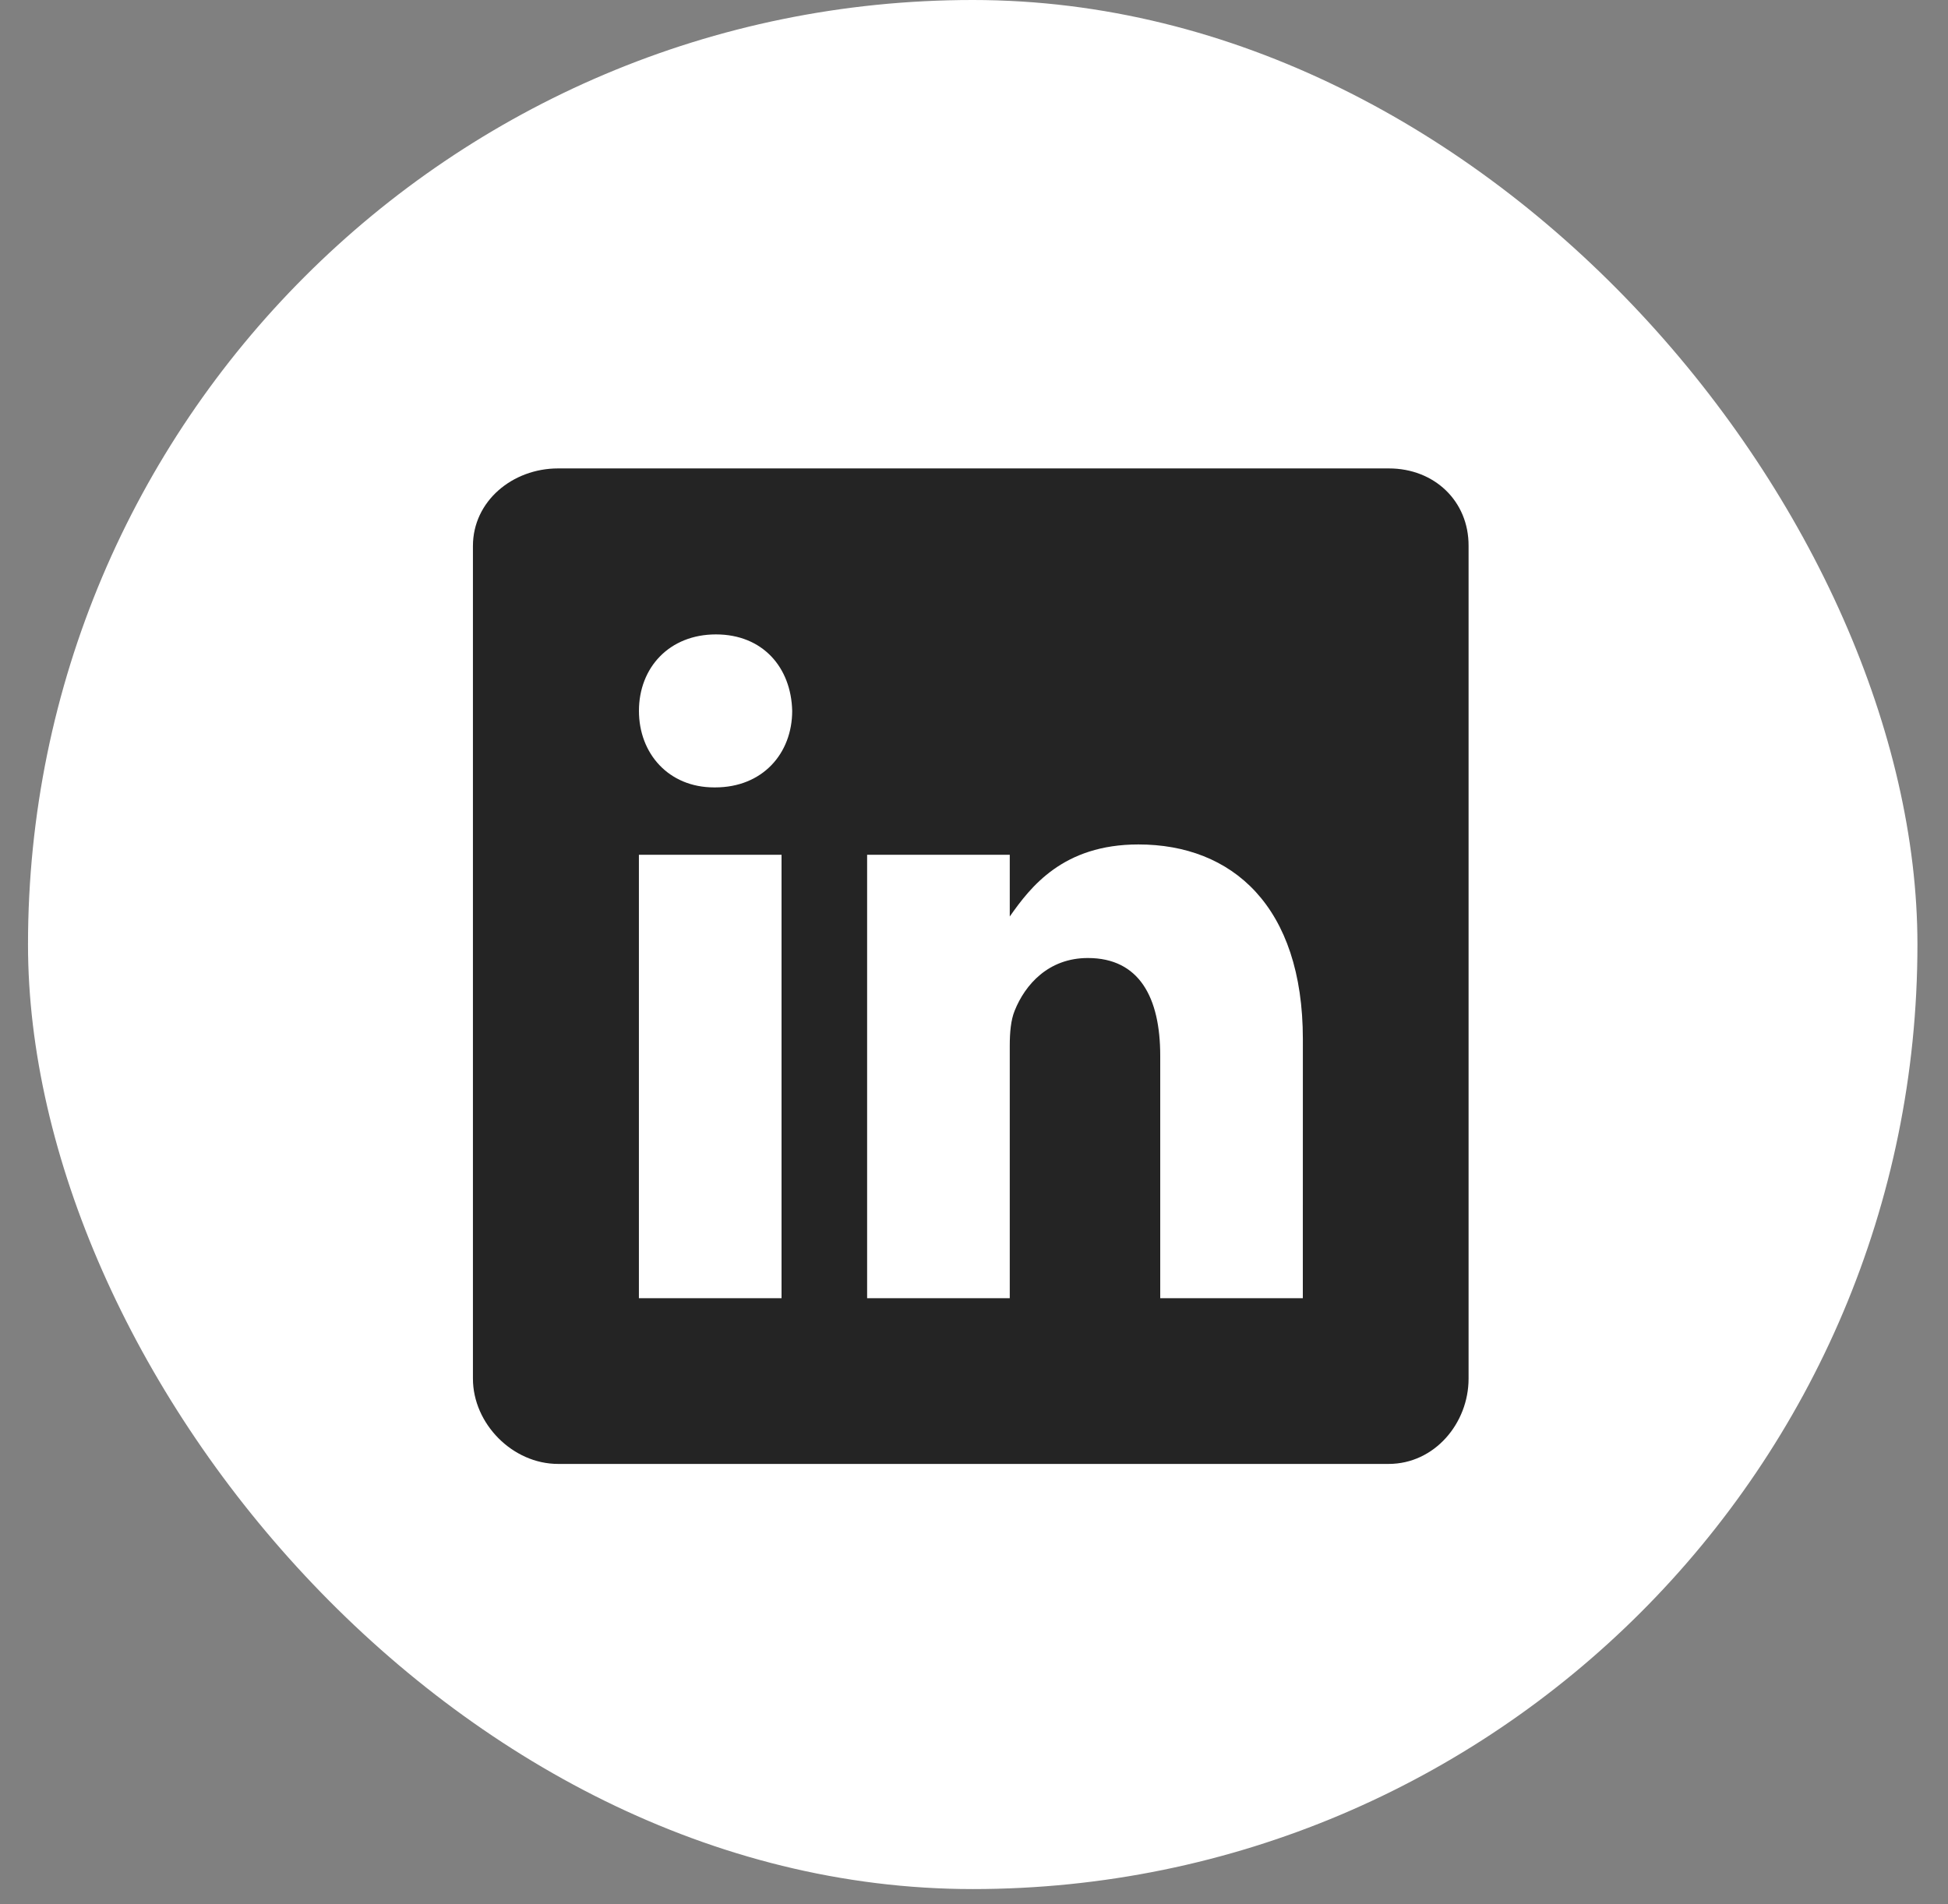 <svg width="45" height="44" viewBox="0 0 45 44" fill="none" xmlns="http://www.w3.org/2000/svg">
    <rect x="0" y="0" width="45" height="44" fill="#808080" stroke="none"/>
    <rect x="0.647" width="43.647" height="43.647" rx="21.823" fill="#fff" />
    <path
        d="M32.085 10.823H12.89C11.841 10.823 10.925 11.578 10.925 12.615V31.853C10.925 32.895 11.841 33.824 12.89 33.824H32.08C33.134 33.824 33.925 32.889 33.925 31.853V12.615C33.931 11.578 33.134 10.823 32.085 10.823ZM18.054 29.995H14.759V19.75H18.054V29.995ZM16.521 18.193H16.497C15.443 18.193 14.76 17.408 14.76 16.425C14.76 15.425 15.461 14.658 16.539 14.658C17.617 14.658 18.277 15.419 18.3 16.425C18.3 17.408 17.617 18.193 16.521 18.193ZM30.096 29.995H26.802V24.393C26.802 23.052 26.322 22.135 25.13 22.135C24.219 22.135 23.68 22.751 23.44 23.351C23.351 23.566 23.326 23.86 23.326 24.16V29.995H20.031V19.75H23.326V21.176C23.806 20.493 24.555 19.511 26.298 19.511C28.461 19.511 30.097 20.936 30.097 24.01L30.096 29.995Z"
        fill="#242424" />
</svg>